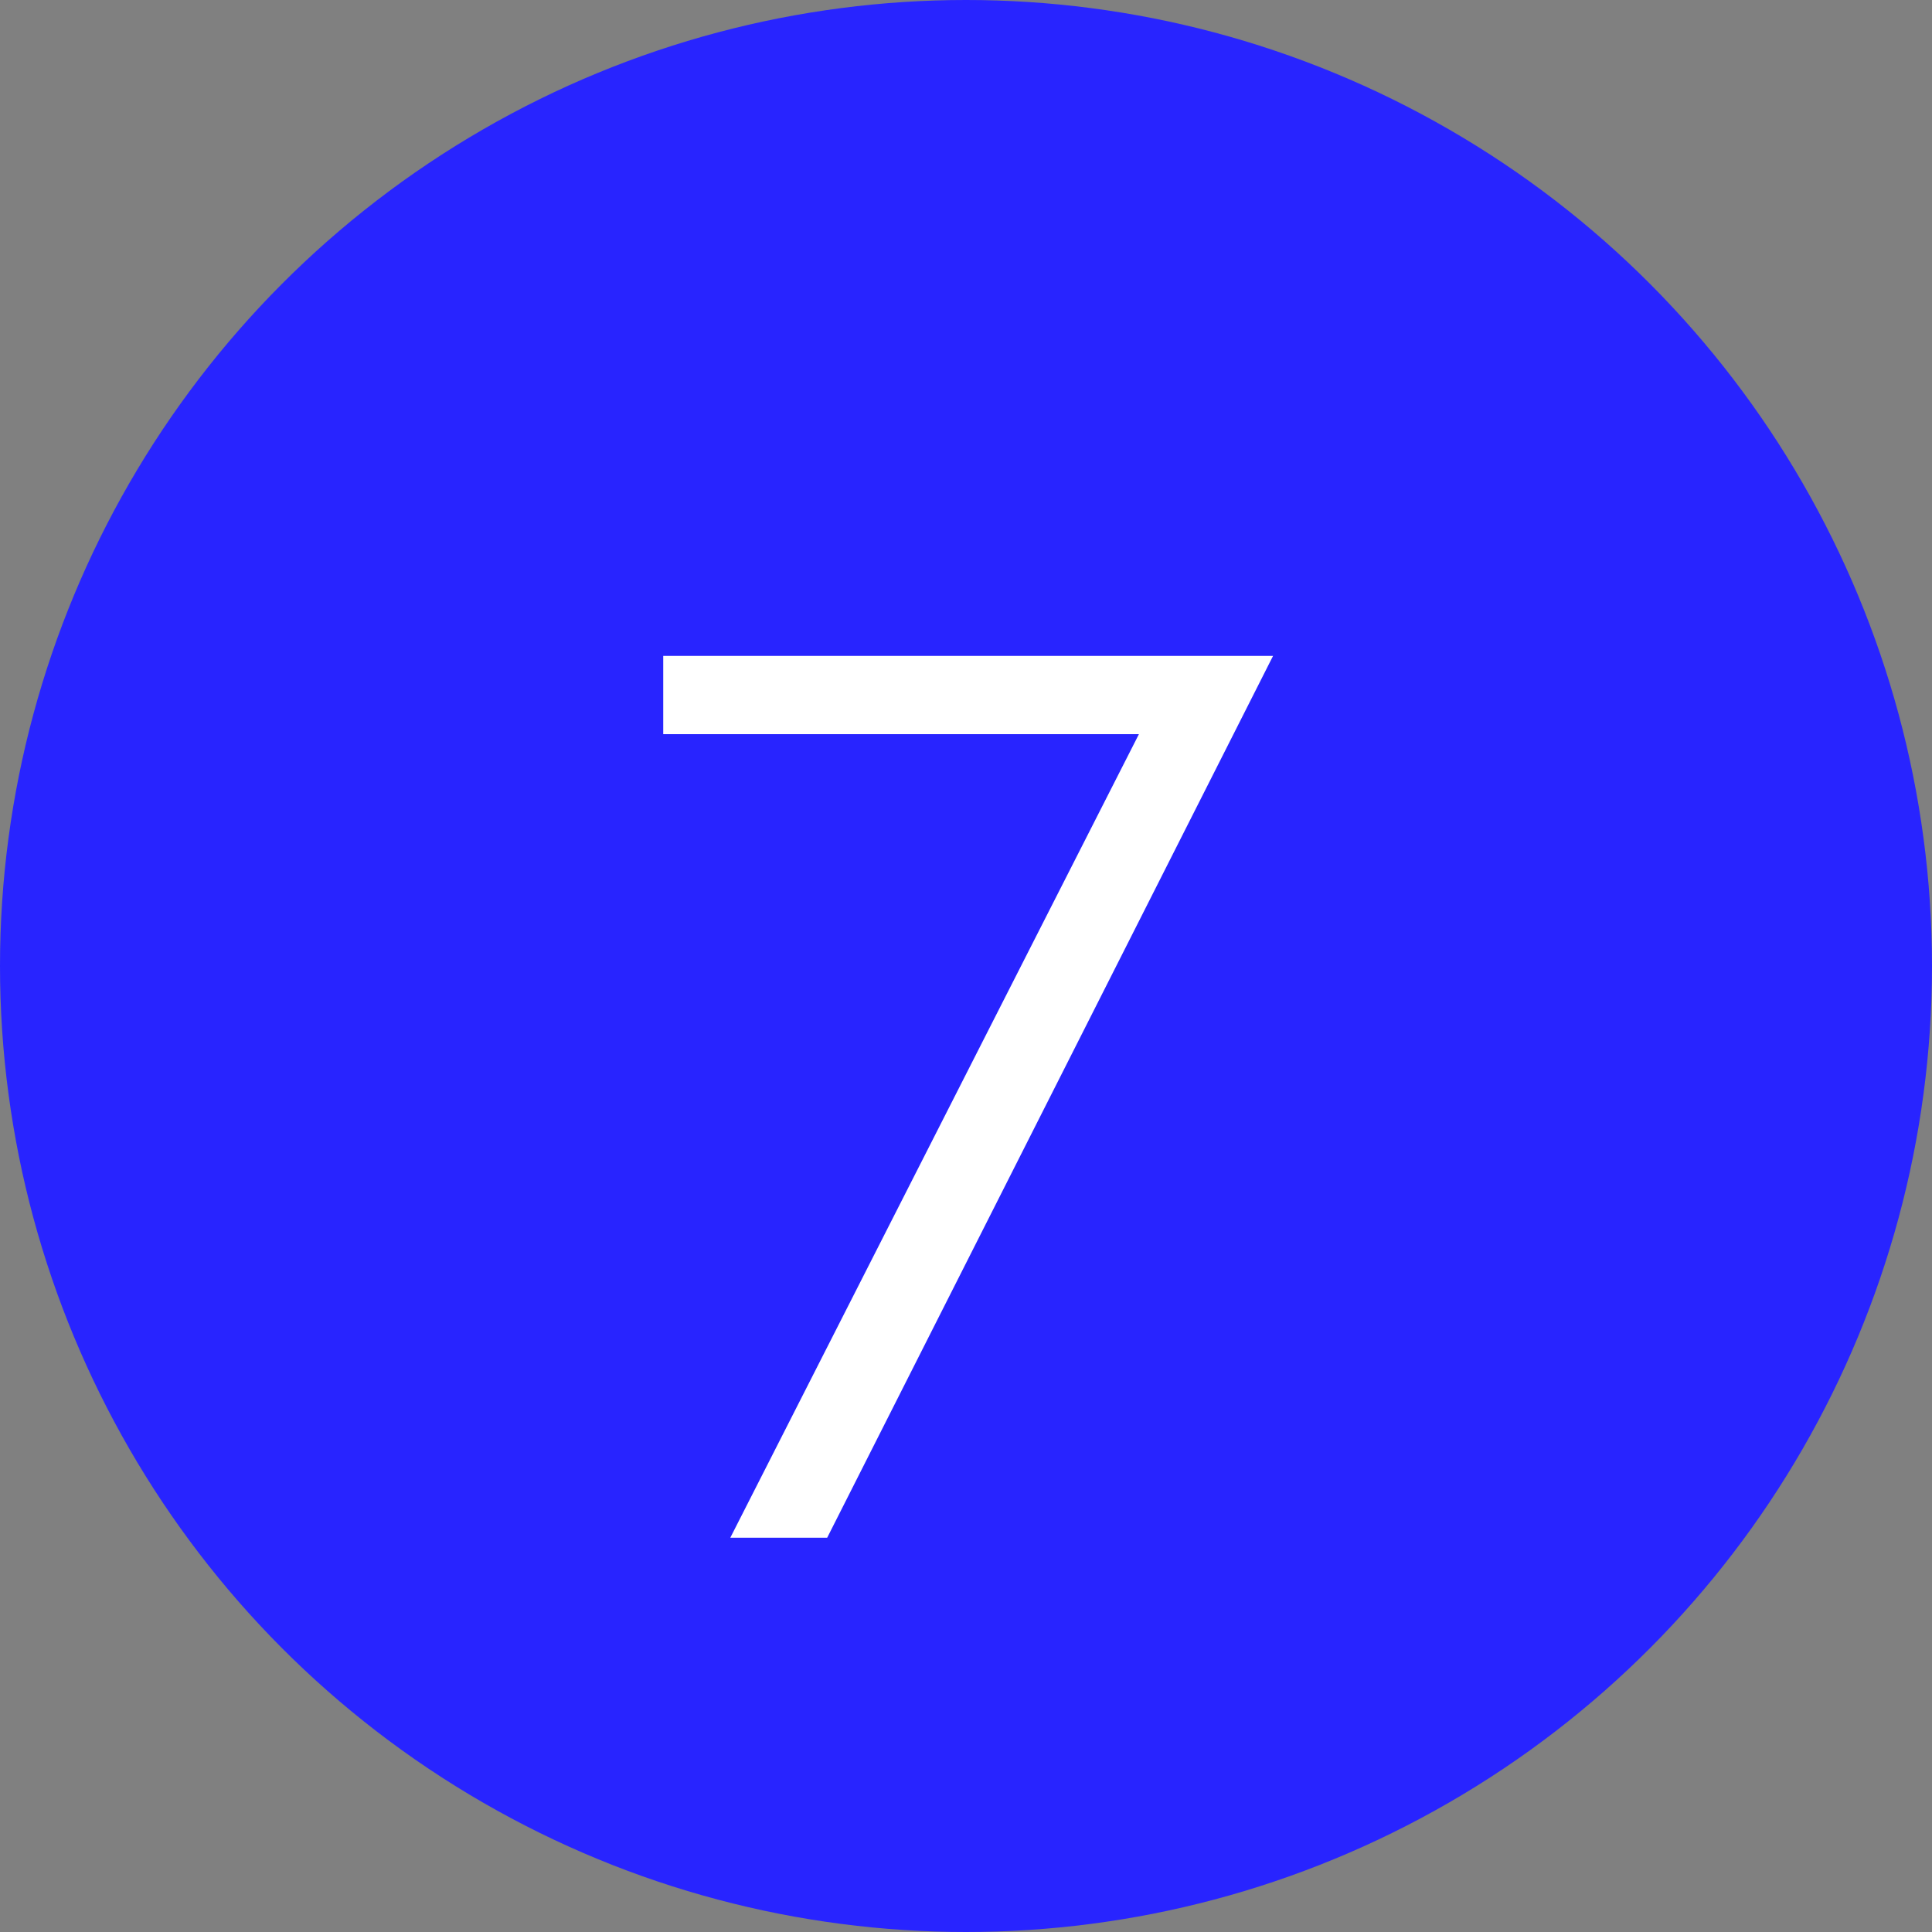 <?xml version="1.0" encoding="UTF-8"?> <svg xmlns="http://www.w3.org/2000/svg" width="28" height="28" viewBox="0 0 28 28" fill="none"><rect x="0" y="0" width="28" height="28" fill="#808080" stroke="none"/> <circle cx="14" cy="14" r="14" fill="#2824FF"></circle> <path d="M16.506 10.64H9.612V9.506H18.45L11.988 22.286H10.584L16.506 10.64Z" fill="white"></path> </svg> 
